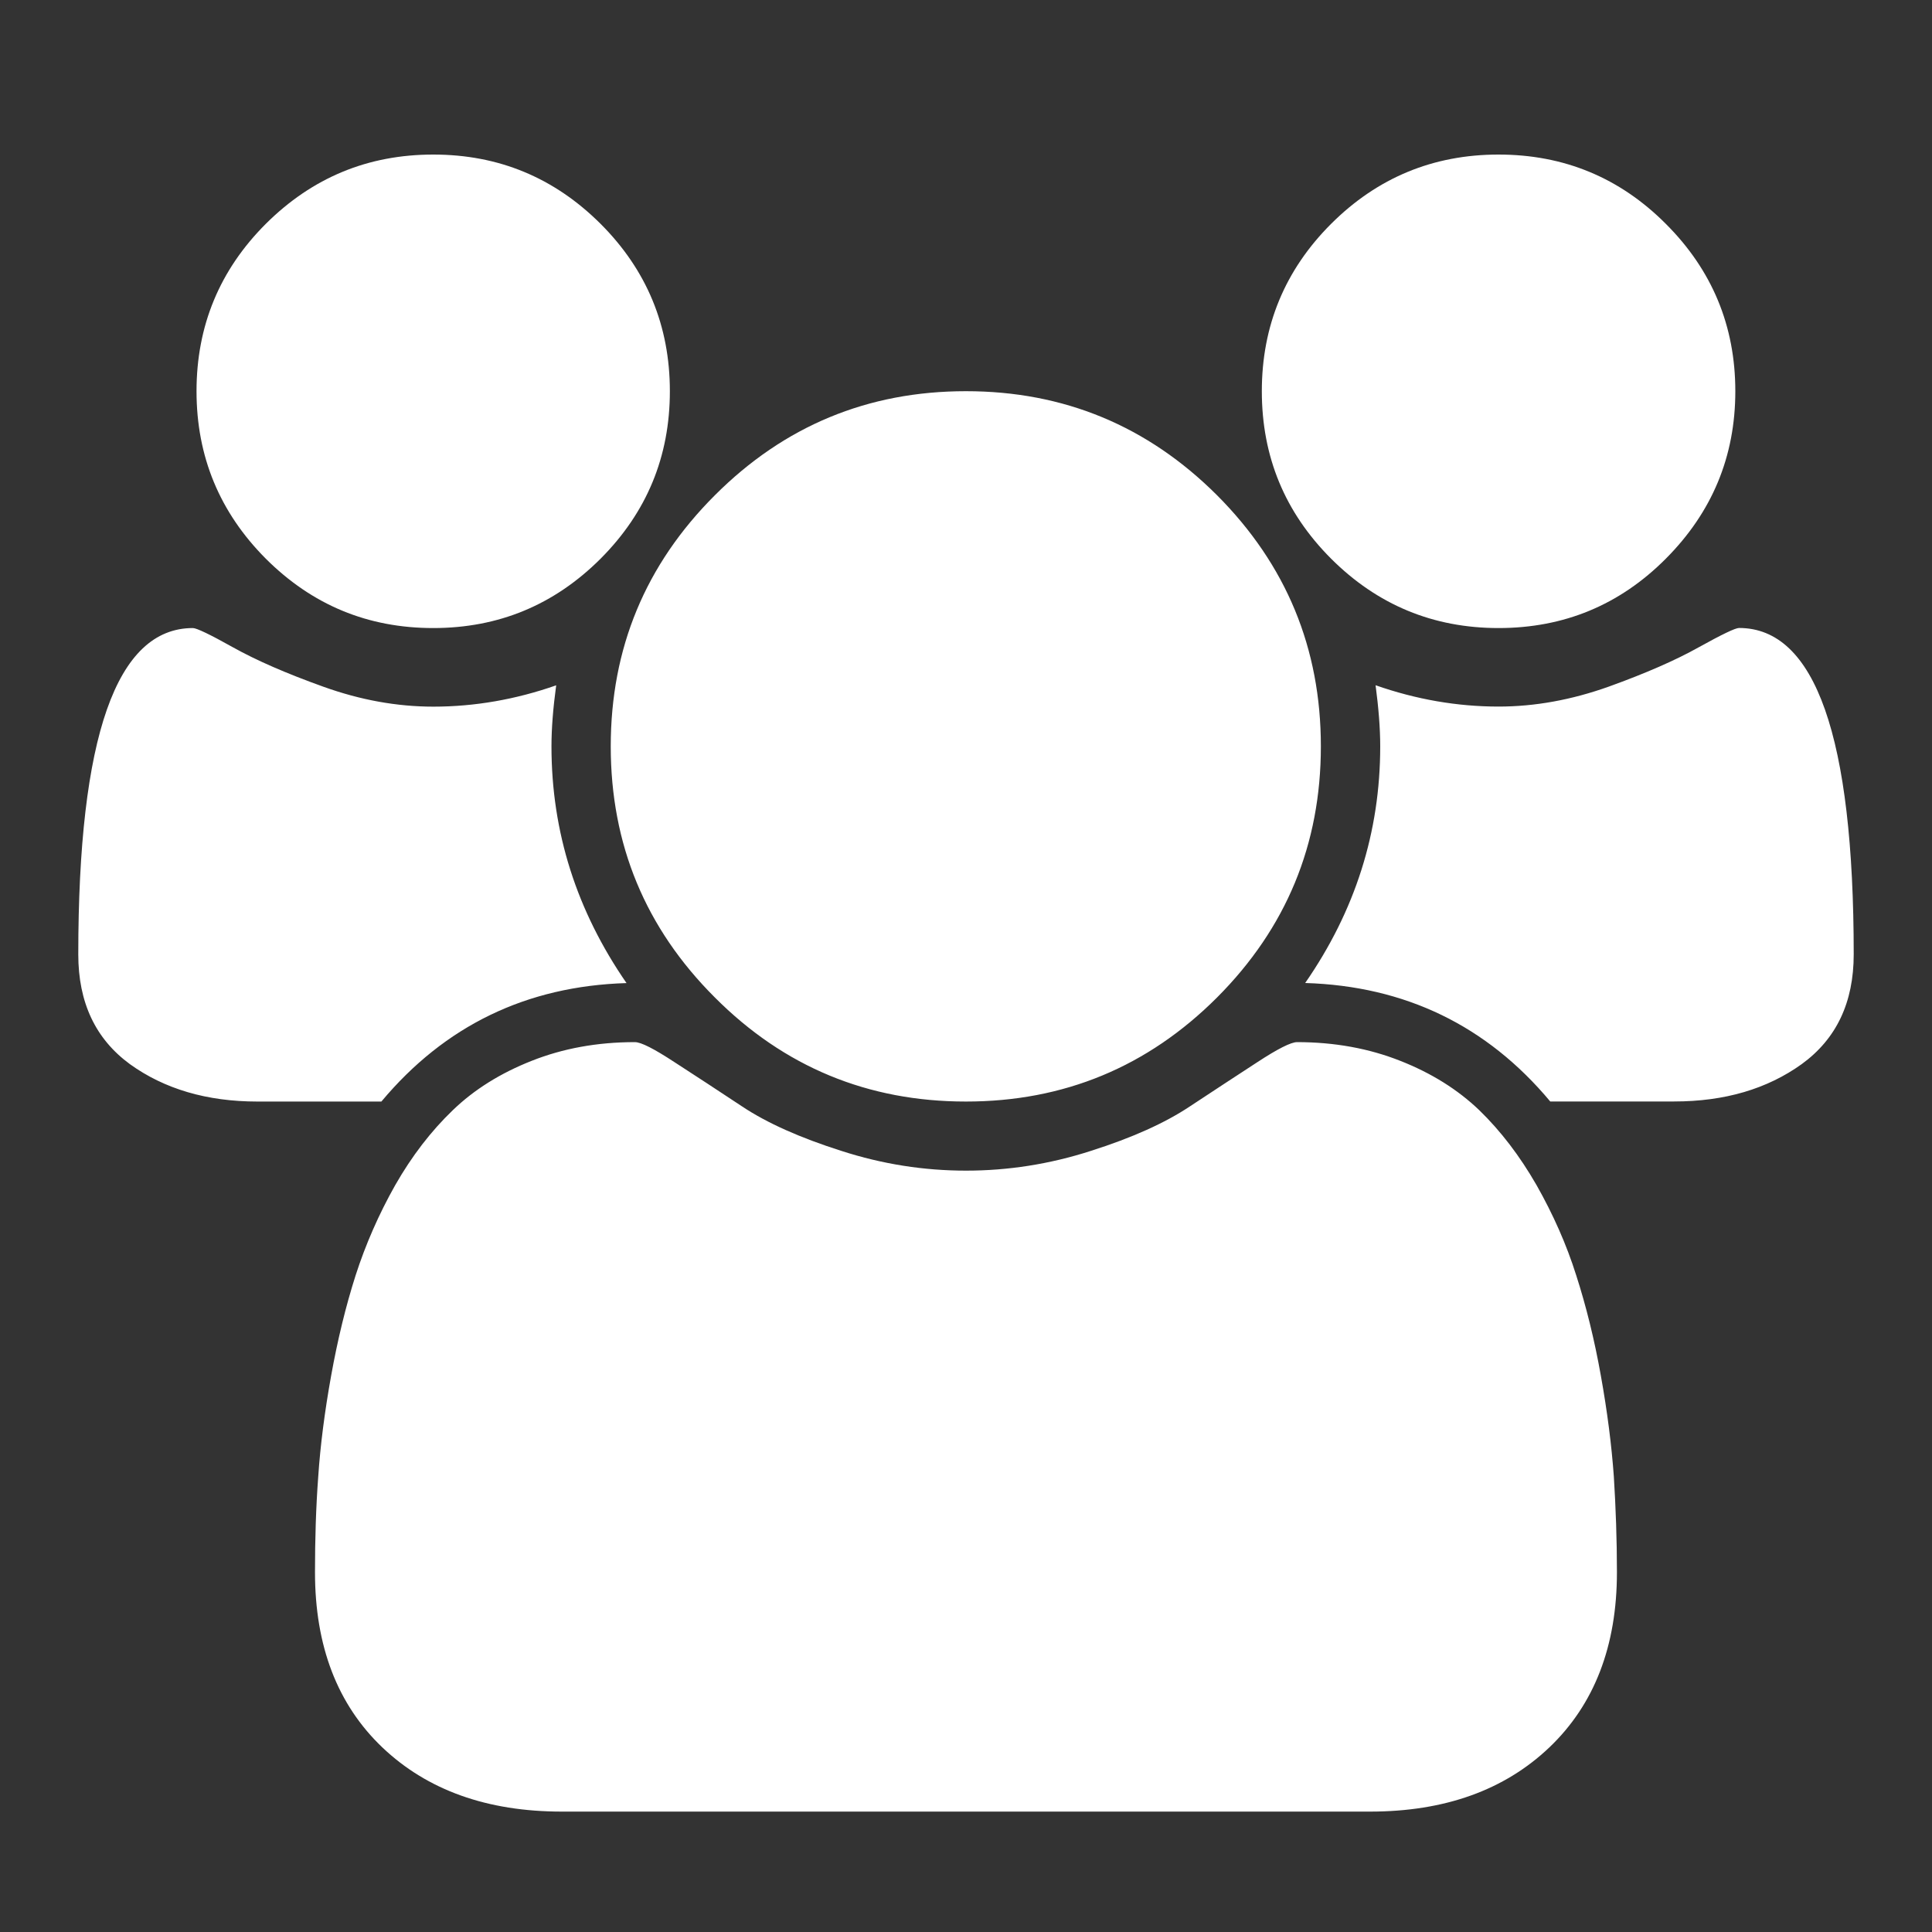 <?xml version="1.0" encoding="utf-8"?>
<!-- Generator: Adobe Illustrator 15.1.0, SVG Export Plug-In . SVG Version: 6.00 Build 0)  -->
<!DOCTYPE svg PUBLIC "-//W3C//DTD SVG 1.1//EN" "http://www.w3.org/Graphics/SVG/1.1/DTD/svg11.dtd">
<svg version="1.1" id="Layer_1" xmlns="http://www.w3.org/2000/svg" xmlns:xlink="http://www.w3.org/1999/xlink" x="0px" y="0px"
	 width="25px" height="25px" viewBox="0 0 25 25" enable-background="new 0 0 25 25" xml:space="preserve">
<rect x="0" y="0" width="25" height="25" fill="#333333" stroke="none"/>
<path fill="#FFFFFF" d="M7.136,9.658c0,1.11,0.326,2.129,0.971,3.063c-1.293,0.039-2.35,0.55-3.172,1.533H3.332
	c-0.654,0-1.204-0.162-1.651-0.484c-0.445-0.326-0.668-0.797-0.668-1.42c0-2.815,0.492-4.223,1.483-4.223
	c0.048,0,0.222,0.083,0.52,0.25c0.299,0.167,0.688,0.337,1.168,0.509c0.478,0.172,0.953,0.258,1.424,0.258
	c0.532,0,1.064-0.092,1.589-0.276C7.157,9.163,7.136,9.426,7.136,9.658L7.136,9.658z M7.772,2.897
	c0.597,0.597,0.896,1.32,0.896,2.165c0,0.847-0.299,1.568-0.896,2.167c-0.6,0.599-1.32,0.898-2.166,0.898
	c-0.848,0-1.567-0.299-2.167-0.898C2.843,6.63,2.543,5.909,2.543,5.062c0-0.845,0.299-1.568,0.896-2.165C4.04,2.299,4.759,2,5.607,2
	C6.453,2,7.172,2.299,7.772,2.897z M20.923,20.345c0,0.955-0.292,1.711-0.875,2.267c-0.582,0.553-1.355,0.83-2.32,0.83H7.271
	c-0.967,0-1.741-0.277-2.323-0.83c-0.583-0.556-0.872-1.312-0.872-2.267c0-0.424,0.012-0.836,0.042-1.239
	c0.027-0.402,0.083-0.839,0.167-1.305c0.084-0.466,0.189-0.898,0.317-1.299c0.128-0.397,0.299-0.789,0.513-1.168
	c0.215-0.376,0.463-0.698,0.744-0.968c0.278-0.268,0.618-0.48,1.021-0.639c0.403-0.16,0.848-0.242,1.335-0.242
	c0.081,0,0.25,0.087,0.514,0.26c0.266,0.171,0.555,0.362,0.875,0.573c0.32,0.213,0.747,0.404,1.282,0.574
	c0.534,0.173,1.071,0.256,1.615,0.256c0.54,0,1.081-0.083,1.616-0.256c0.535-0.17,0.958-0.361,1.278-0.574
	c0.319-0.211,0.612-0.402,0.874-0.573c0.264-0.173,0.437-0.26,0.515-0.26c0.485,0,0.931,0.082,1.335,0.242
	c0.402,0.158,0.743,0.371,1.023,0.639c0.278,0.27,0.524,0.592,0.74,0.968c0.215,0.379,0.389,0.771,0.514,1.168
	c0.129,0.4,0.236,0.833,0.319,1.299c0.084,0.466,0.139,0.902,0.168,1.305C20.908,19.509,20.923,19.921,20.923,20.345z M15.749,6.409
	c0.895,0.898,1.343,1.98,1.343,3.249c0,1.269-0.448,2.352-1.343,3.249c-0.899,0.899-1.983,1.347-3.25,1.347
	c-1.269,0-2.353-0.448-3.249-1.347c-0.899-0.897-1.347-1.98-1.347-3.249c0-1.269,0.448-2.351,1.347-3.249
	c0.896-0.897,1.979-1.347,3.249-1.347C13.766,5.062,14.85,5.511,15.749,6.409z M21.556,2.897c0.598,0.597,0.899,1.32,0.899,2.165
	c0,0.847-0.302,1.568-0.899,2.167c-0.596,0.599-1.318,0.898-2.165,0.898c-0.845,0-1.567-0.299-2.167-0.898
	c-0.598-0.599-0.896-1.32-0.896-2.167c0-0.845,0.299-1.568,0.896-2.165C17.823,2.299,18.546,2,19.391,2
	C20.237,2,20.96,2.299,21.556,2.897z M22.503,8.126c0.987,0,1.484,1.408,1.484,4.223c0,0.623-0.224,1.094-0.672,1.42
	c-0.448,0.322-0.997,0.484-1.652,0.484H20.06c-0.82-0.982-1.878-1.494-3.171-1.533c0.648-0.935,0.971-1.954,0.971-3.063
	c0-0.231-0.021-0.495-0.06-0.79c0.525,0.184,1.057,0.276,1.591,0.276c0.47,0,0.944-0.086,1.426-0.258
	c0.477-0.172,0.866-0.342,1.164-0.509C22.282,8.209,22.455,8.126,22.503,8.126L22.503,8.126z"/>
</svg>

